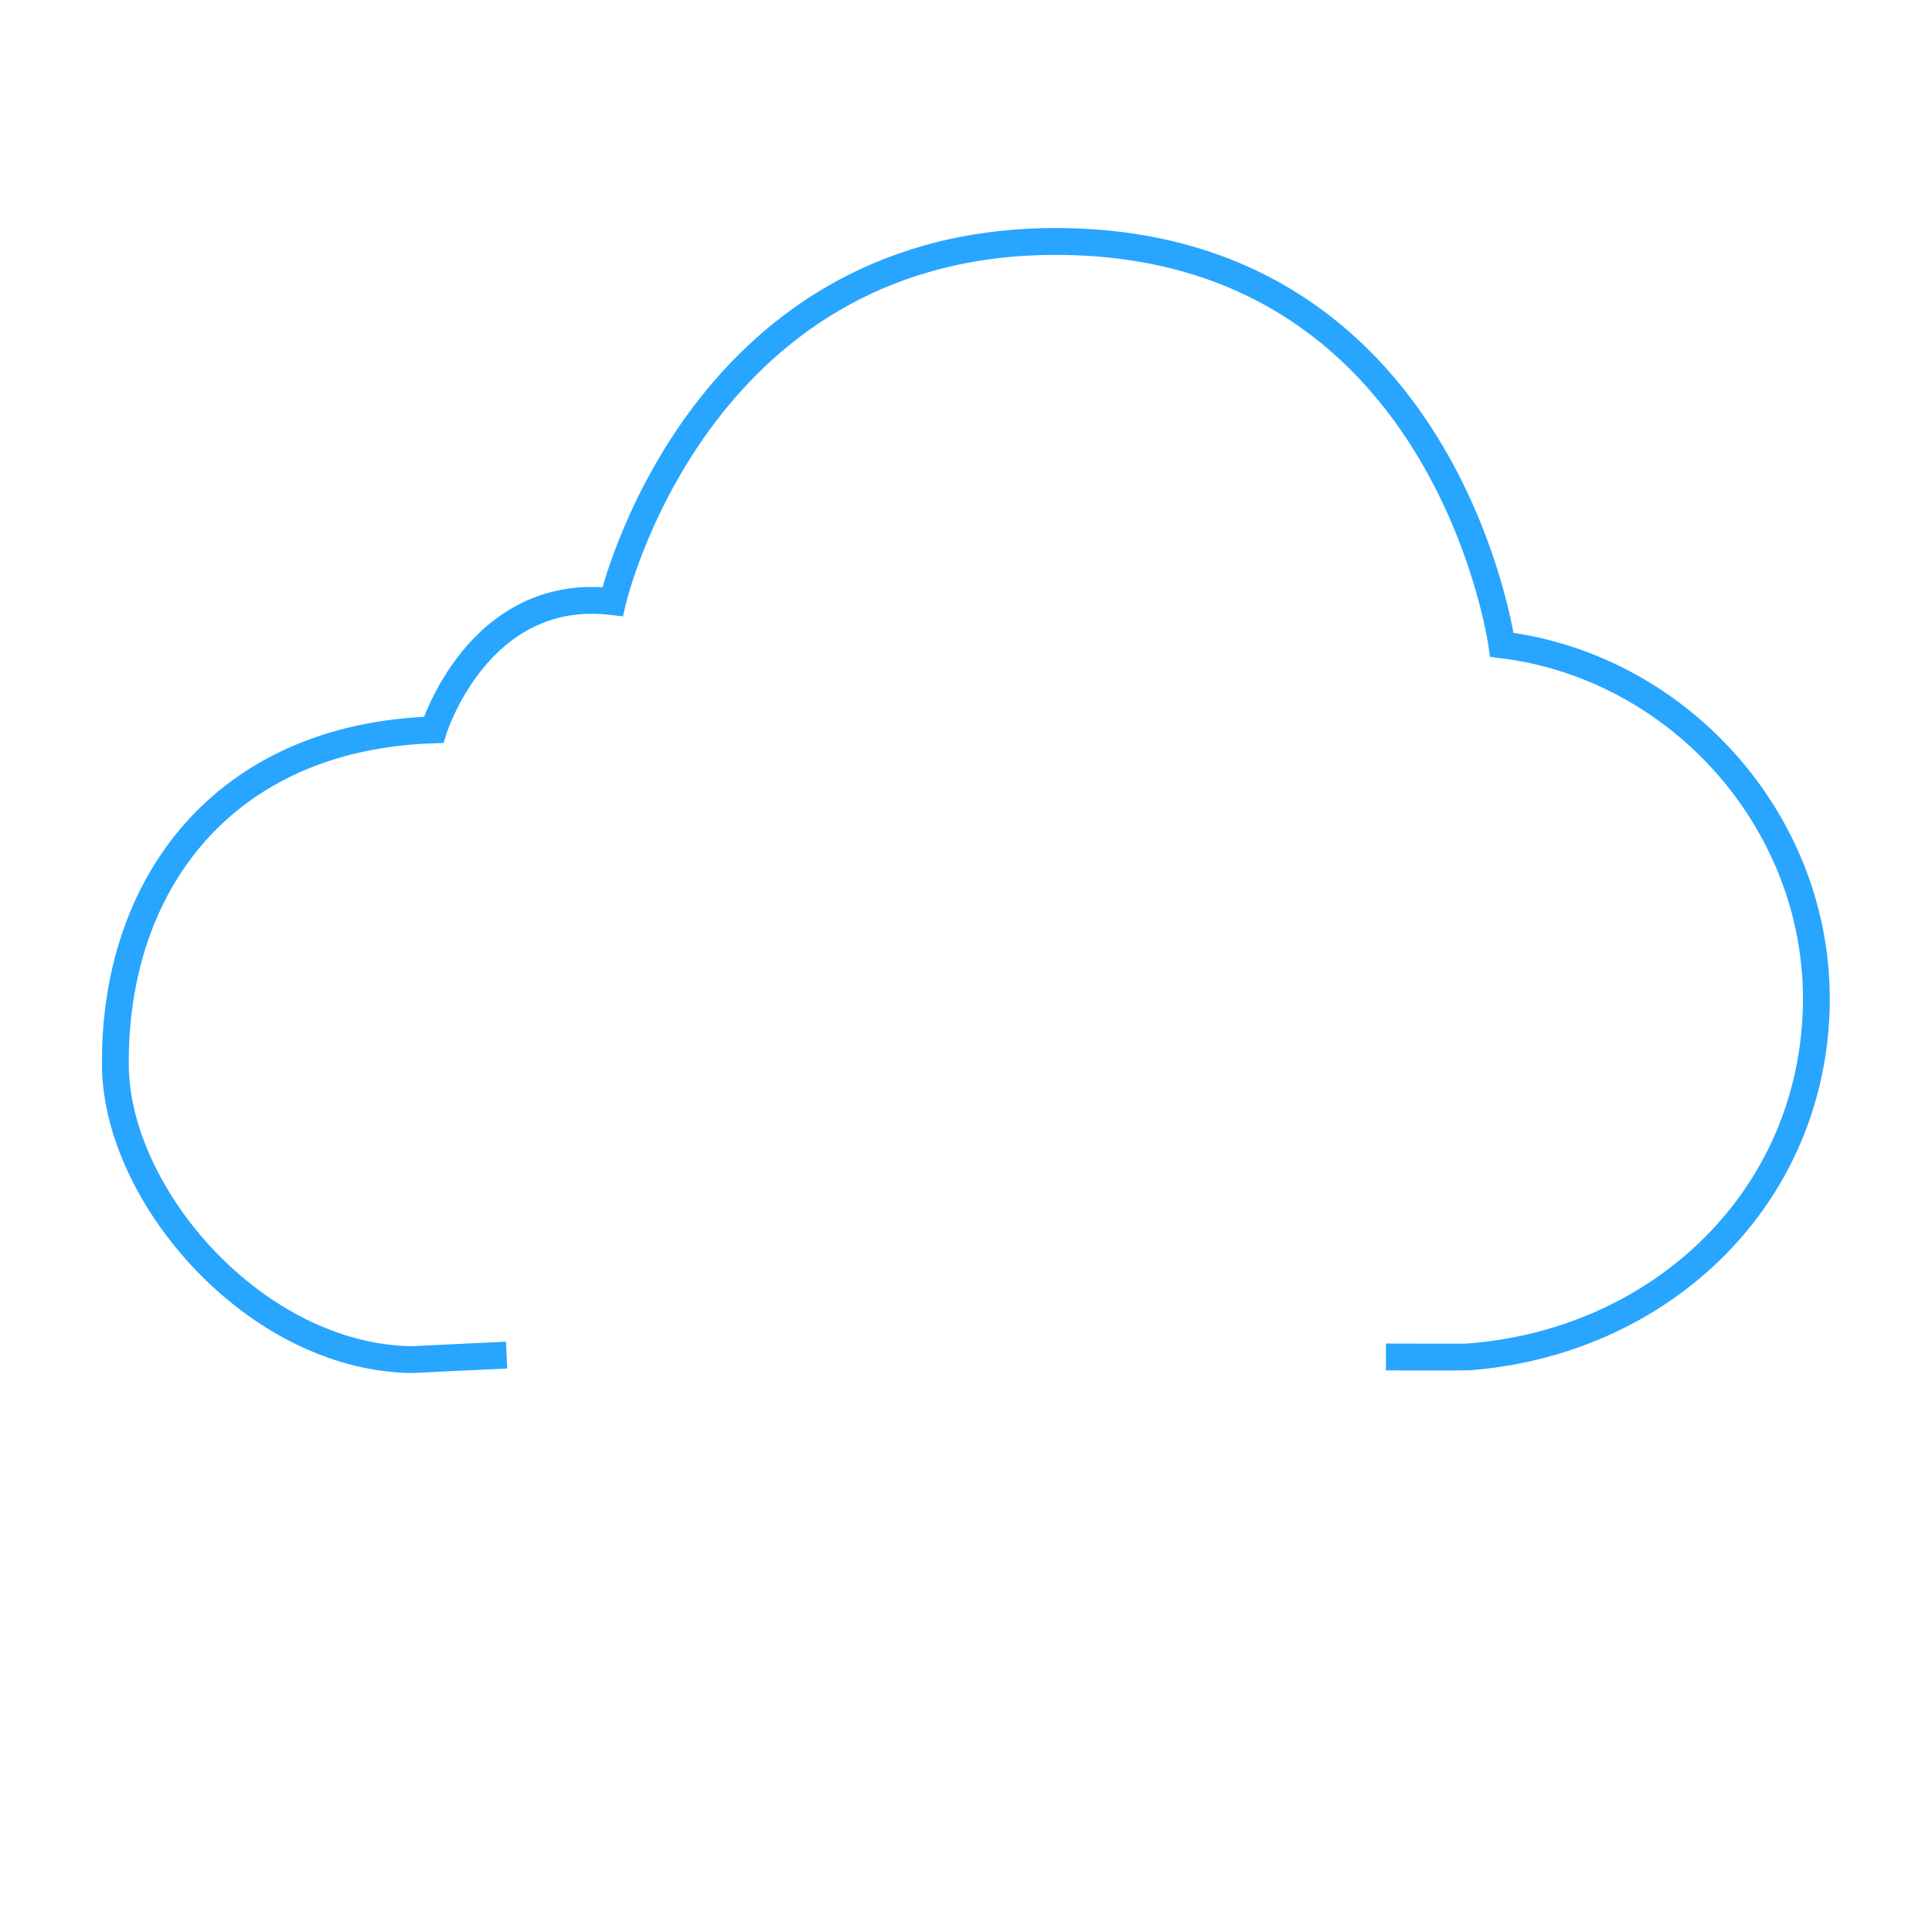 <?xml version="1.0" encoding="iso-8859-1"?>
<!-- Generator: Adobe Illustrator 23.0.2, SVG Export Plug-In . SVG Version: 6.00 Build 0)  -->
<svg version="1.1" xmlns="http://www.w3.org/2000/svg" xmlns:xlink="http://www.w3.org/1999/xlink" x="0px" y="0px"
	 viewBox="0 0 72 72" style="enable-background:new 0 0 72 72;" xml:space="preserve">
<g id="_x32_">
	<path style="fill:none;stroke:#28A5FF;stroke-miterlimit:10;" d="M18.88,50.5l-3.55,0.17C9.51,50.57,4.35,44.58,4.3,39.73
		C4.23,32.95,8.34,27.45,16.16,27.2c0,0,1.66-5.38,6.67-4.78c0,0,3.05-13.27,16.28-13.42c14.78-0.16,16.86,15.03,16.86,15.03
		c6.71,0.82,12,6.81,11.71,13.74c-0.3,7.11-5.97,12.28-12.98,12.8c-0.08,0.01-3.05,0-3.05,0"/>
</g>
<g id="_x31_">
	<g>
	</g>
	<g>
	</g>
	<g>
	</g>
	<g>
	</g>
	<g>
	</g>
	<g>
	</g>
</g>
</svg>
